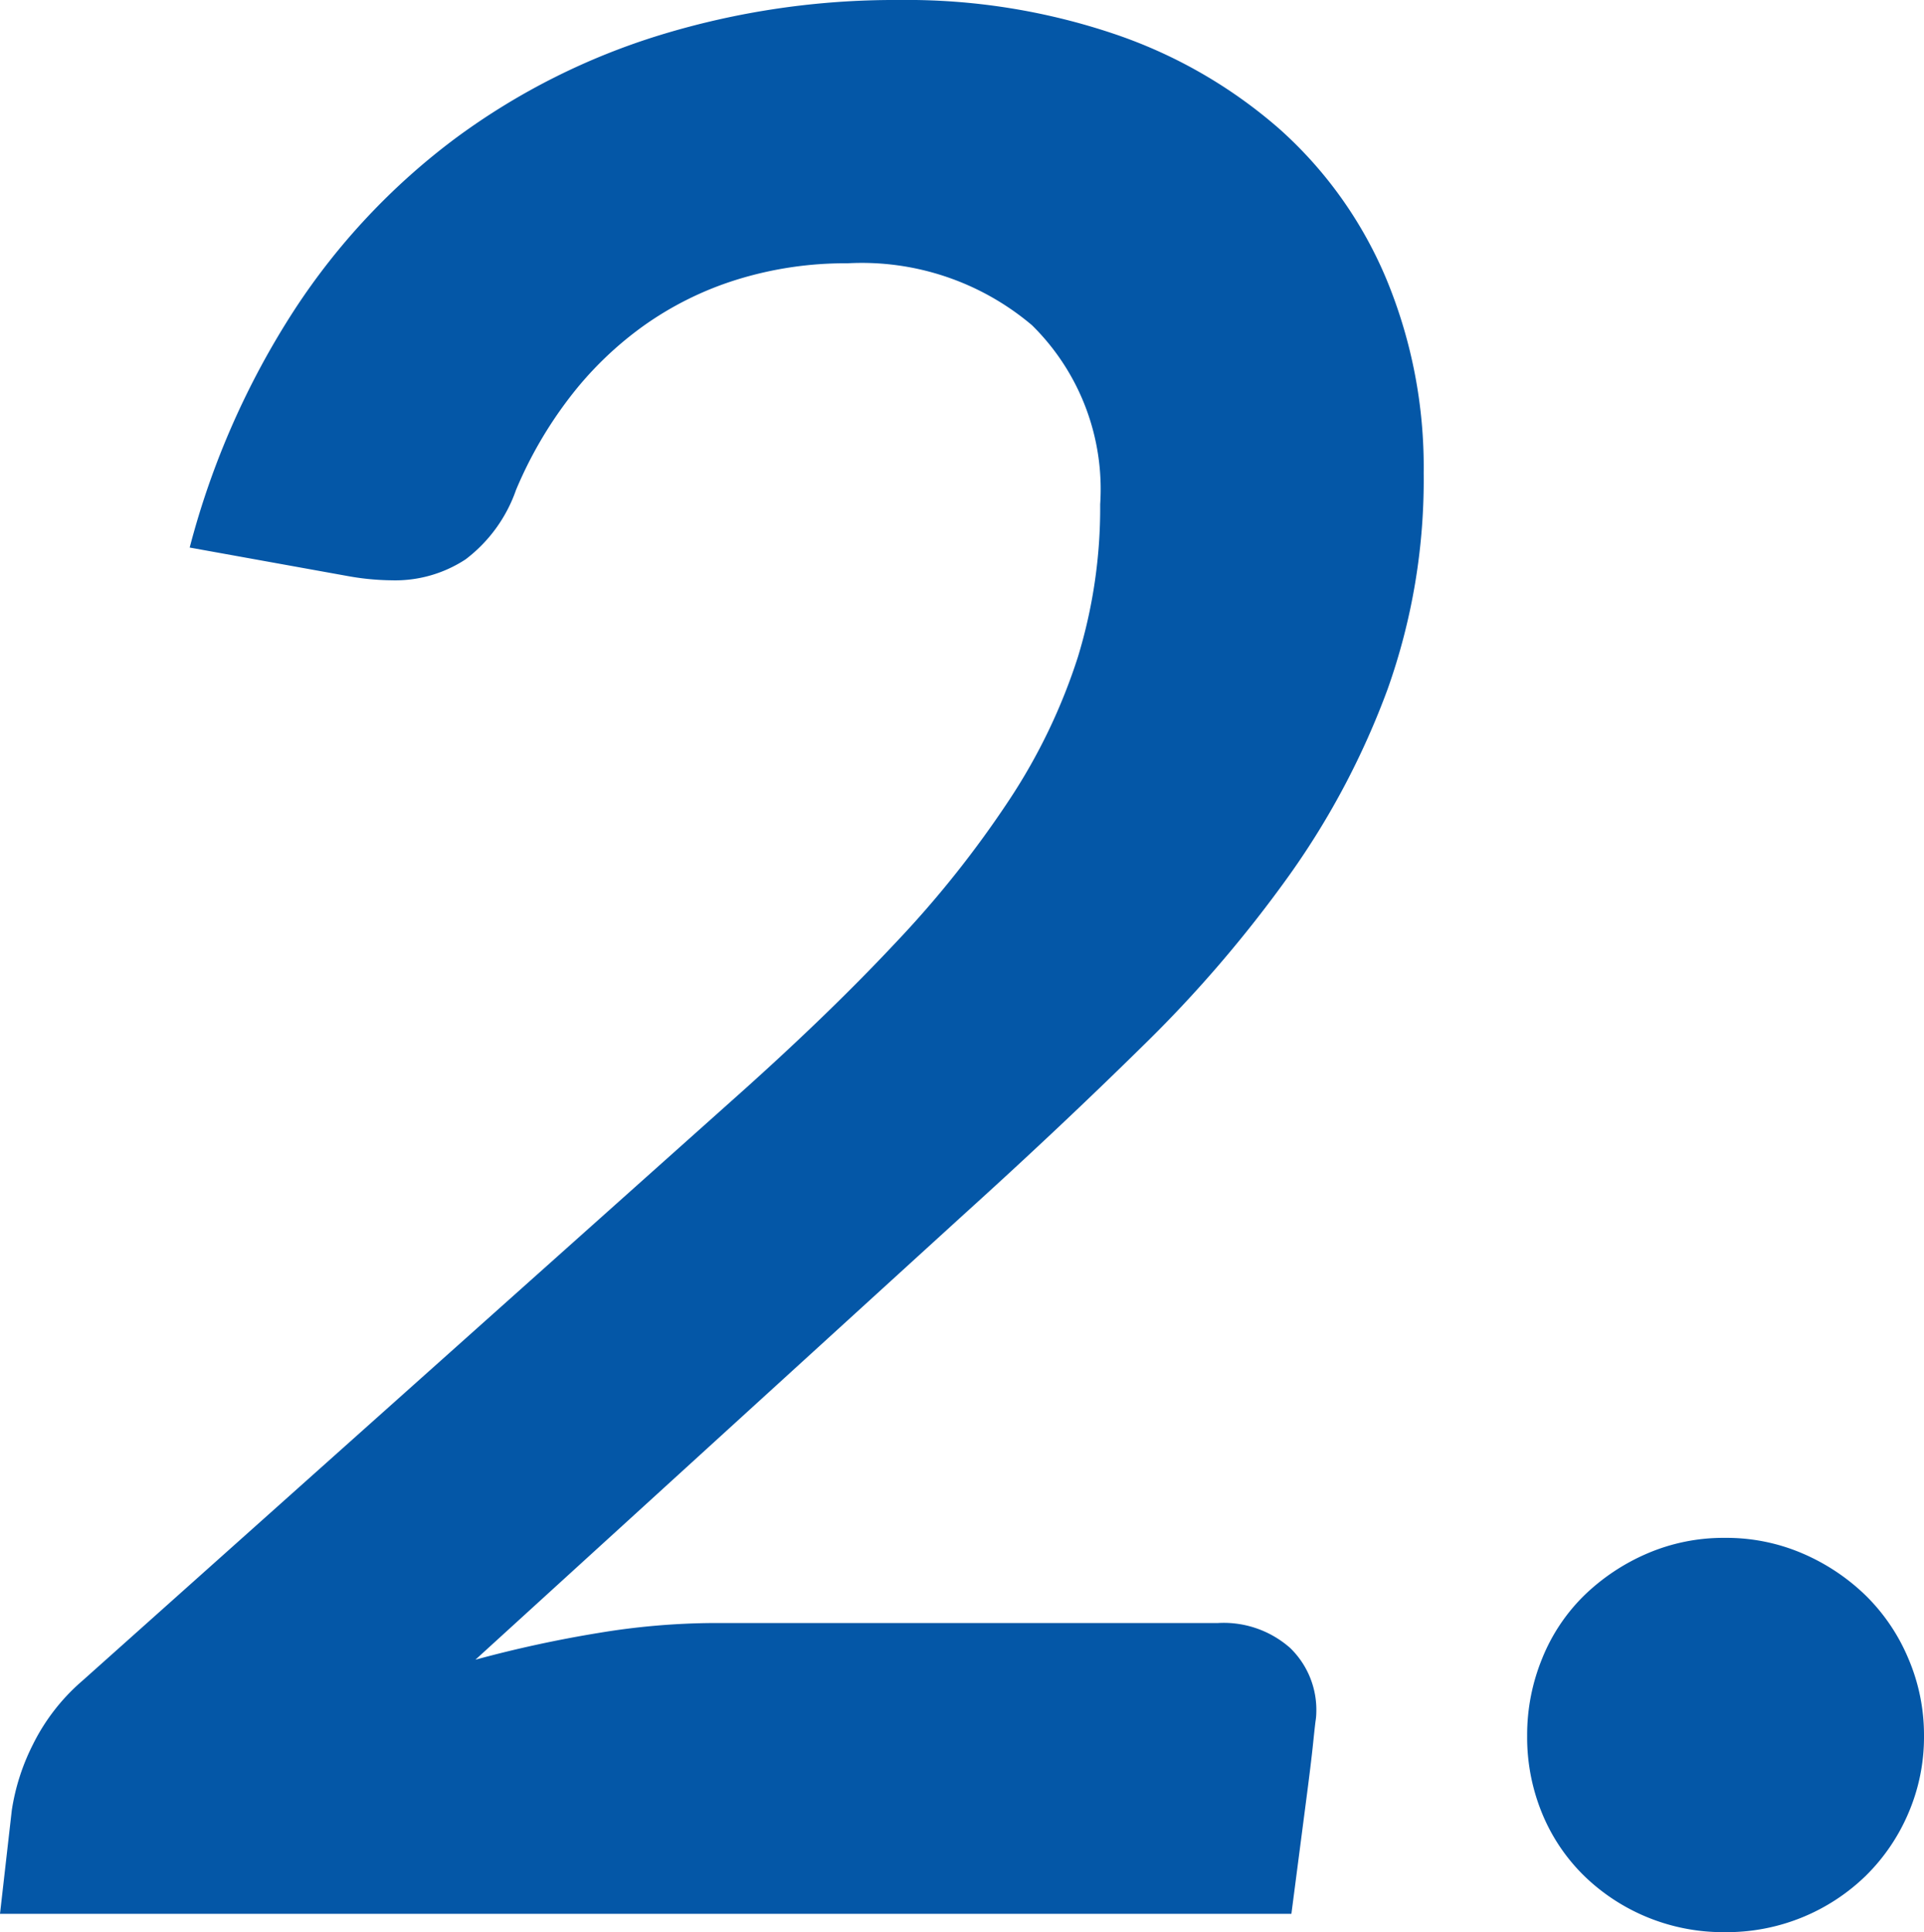 <svg xmlns="http://www.w3.org/2000/svg" width="44.07" height="44.25"><path fill="#0457a7" d="M20.58 0a14.858 14.858 0 0 1 4.95.78 11.158 11.158 0 0 1 3.795 2.19 9.534 9.534 0 0 1 2.43 3.42 11.23 11.23 0 0 1 .855 4.44 14.281 14.281 0 0 1-.825 4.95 18.138 18.138 0 0 1-2.25 4.26 29.126 29.126 0 0 1-3.345 3.9q-1.92 1.89-4.11 3.87l-11.19 10.2a27.749 27.749 0 0 1 2.835-.615 16.526 16.526 0 0 1 2.625-.225H27.9a2.3 2.3 0 0 1 1.65.57 1.973 1.973 0 0 1 .6 1.5 1.24 1.24 0 0 1-.015.165q-.015.105-.06.54t-.165 1.35l-.33 2.535H0l.27-2.37a4.988 4.988 0 0 1 .48-1.5 4.64 4.64 0 0 1 1.14-1.47L16.77 25.2q2.16-1.92 3.735-3.6a23.8 23.8 0 0 0 2.625-3.3 13.251 13.251 0 0 0 1.56-3.255 11.675 11.675 0 0 0 .51-3.495 5.266 5.266 0 0 0-1.56-4.1 6.032 6.032 0 0 0-4.23-1.42 8.356 8.356 0 0 0-2.535.375A7.55 7.55 0 0 0 14.73 7.47a8.028 8.028 0 0 0-1.695 1.65 9.506 9.506 0 0 0-1.215 2.1 3.394 3.394 0 0 1-1.155 1.59 2.939 2.939 0 0 1-1.7.48 5.913 5.913 0 0 1-.96-.09l-3.66-.66a18.633 18.633 0 0 1 2.4-5.445 15.419 15.419 0 0 1 3.69-3.93 15.574 15.574 0 0 1 4.71-2.37A18.336 18.336 0 0 1 20.58 0Zm14.4 39.75a4.614 4.614 0 0 1 .345-1.77 4.23 4.23 0 0 1 .96-1.44 4.775 4.775 0 0 1 1.44-.96 4.414 4.414 0 0 1 1.785-.36 4.414 4.414 0 0 1 1.785.36 4.775 4.775 0 0 1 1.44.96 4.416 4.416 0 0 1 .975 1.44 4.447 4.447 0 0 1 .36 1.77 4.414 4.414 0 0 1-.36 1.78 4.458 4.458 0 0 1-.975 1.43 4.557 4.557 0 0 1-1.44.945 4.58 4.58 0 0 1-1.785.345 4.58 4.58 0 0 1-1.785-.345 4.557 4.557 0 0 1-1.44-.945 4.265 4.265 0 0 1-.96-1.425 4.58 4.58 0 0 1-.345-1.785Z"/></svg>